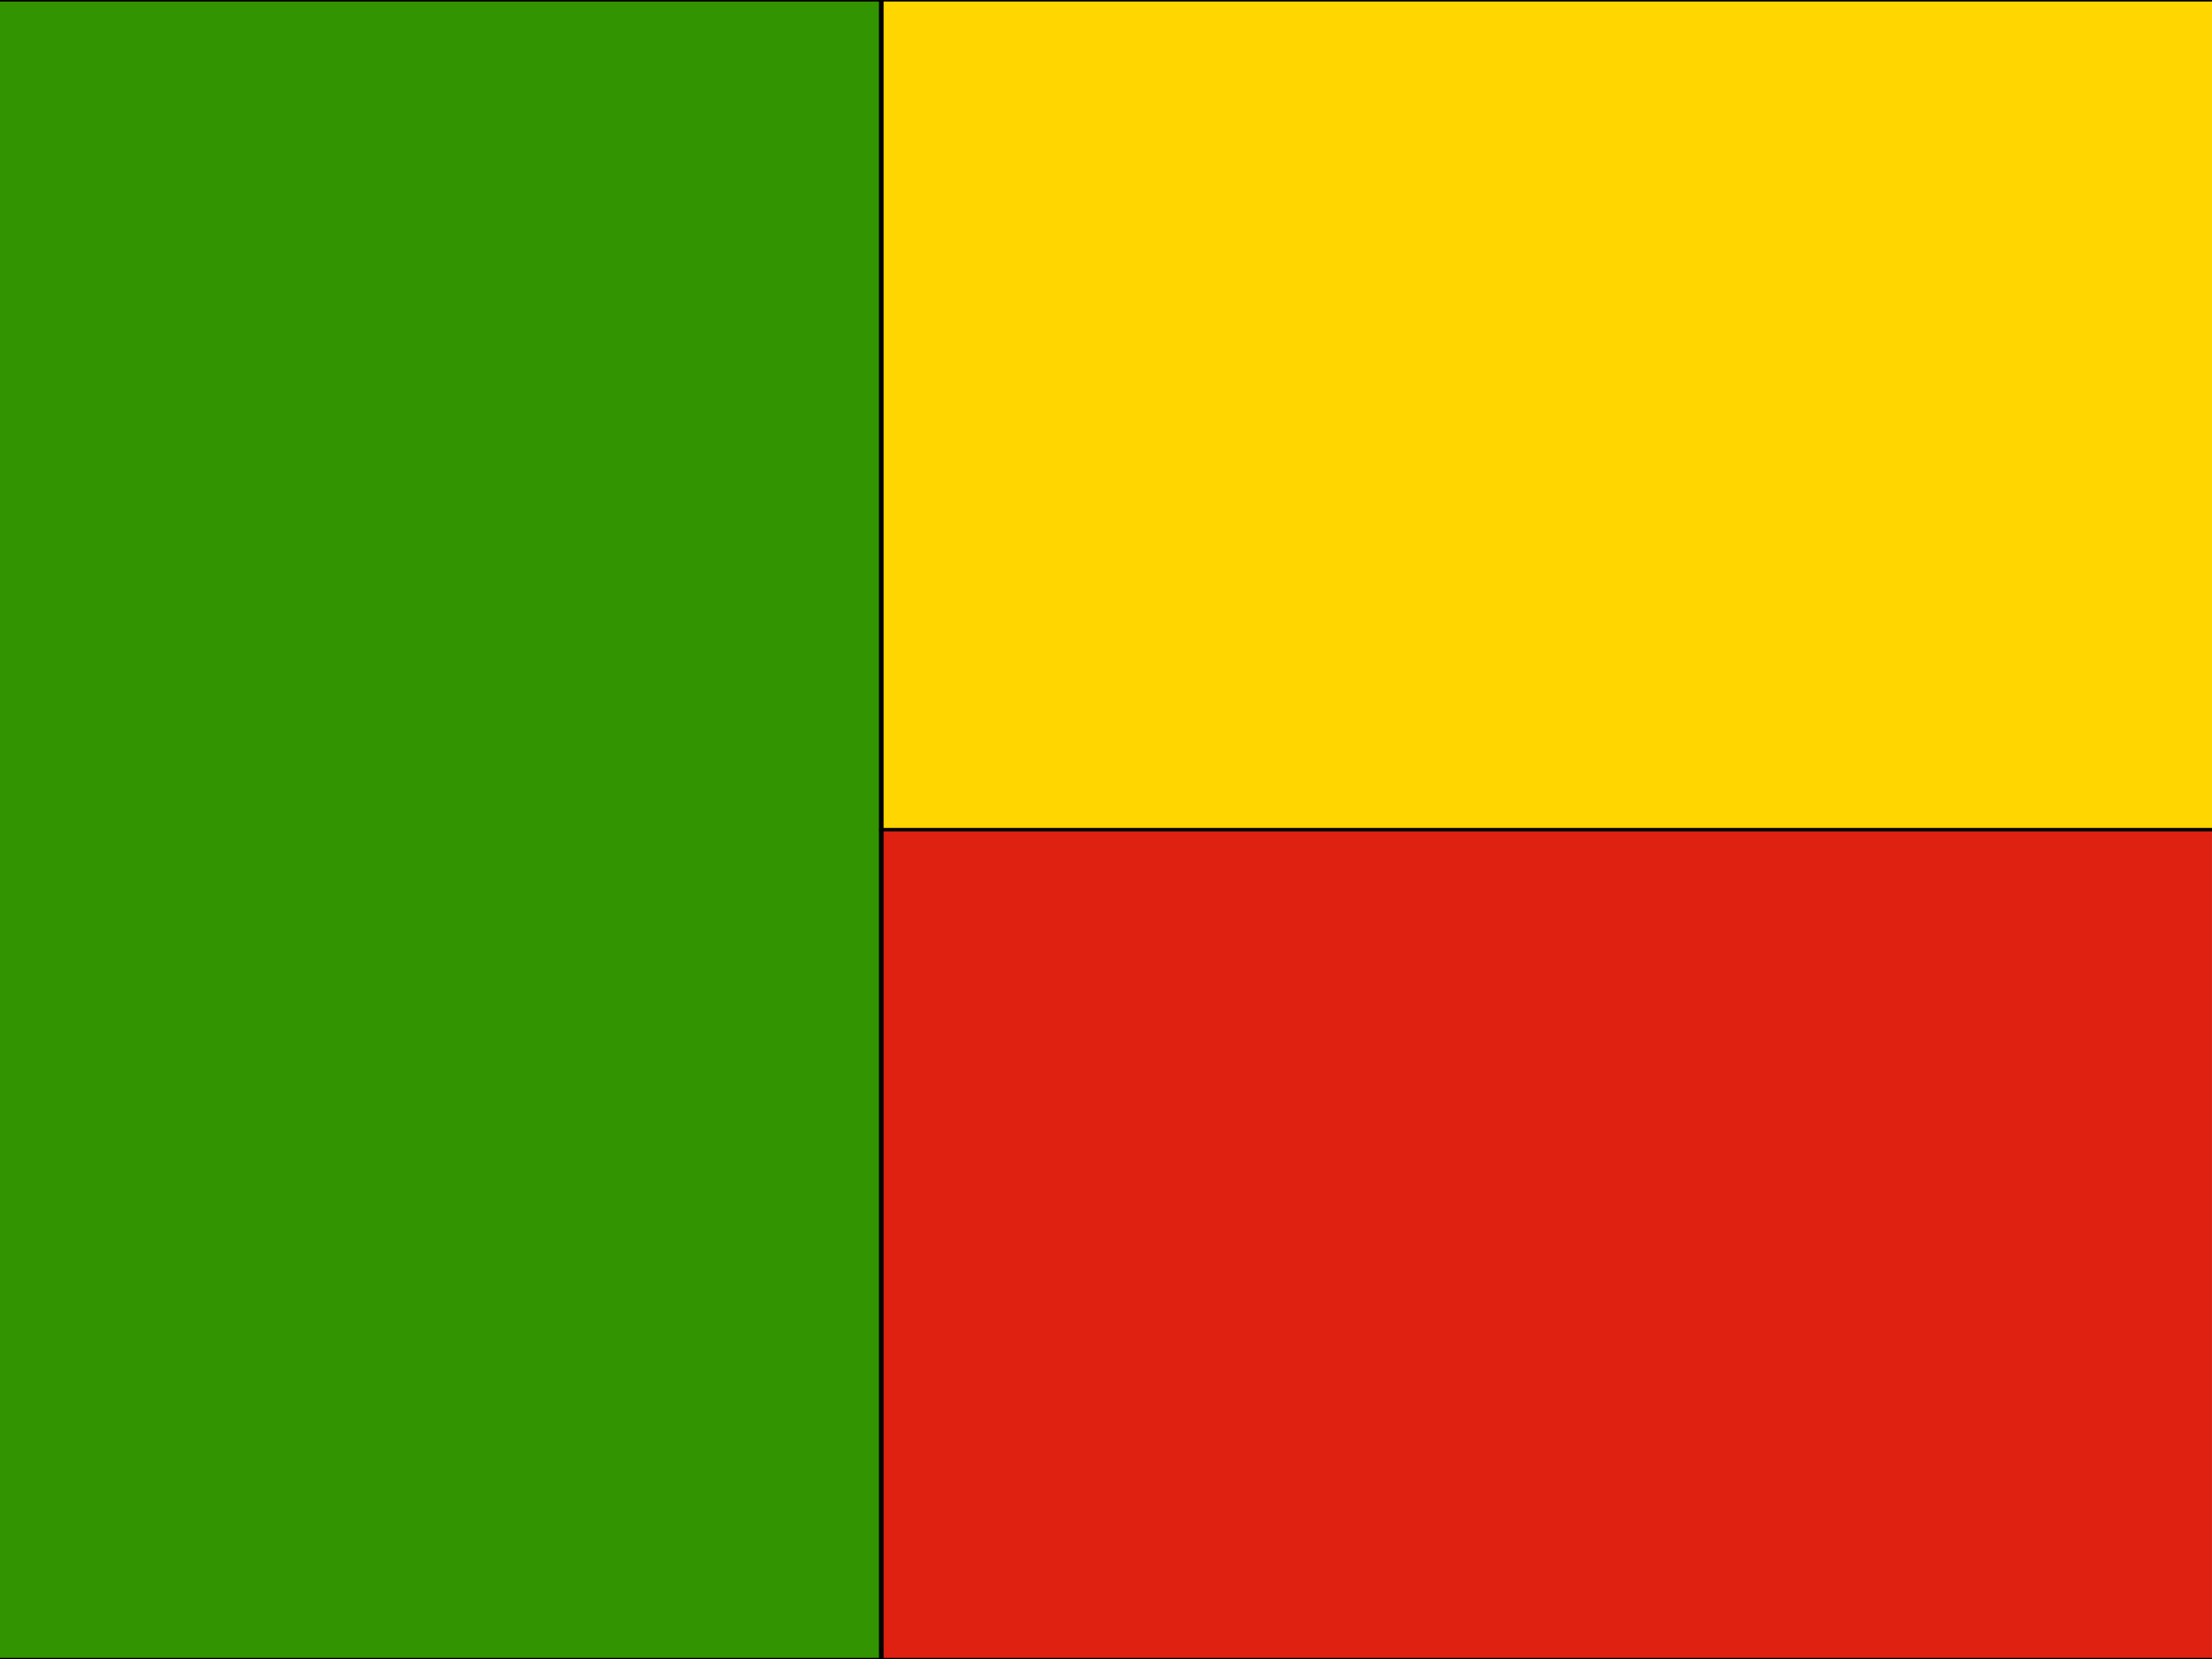 <svg xmlns="http://www.w3.org/2000/svg" id="flag-icons-bj" viewBox="0 0 640 480">
  <defs>
    <clipPath id="bj-a">
      <path fill="gray" d="M67.6-154h666v666h-666z" id="path1" stroke="#000000" />
    </clipPath>
  </defs>
  <g clip-path="url(#bj-a)" transform="matrix(.961 0 0 .721 -65 111)">
    <g fill-rule="evenodd" stroke-width="1pt">
      <path fill="#319400" d="M0-154h333v666H0z" id="path2" stroke="#000000" />
      <path fill="#ffd600" d="M333-154h666v333H333z" id="path3" stroke="#000000" />
      <path fill="#de2110" d="M333 179h666v333H333z" id="path4" stroke="#000000" />
    </g>
  </g>
</svg>